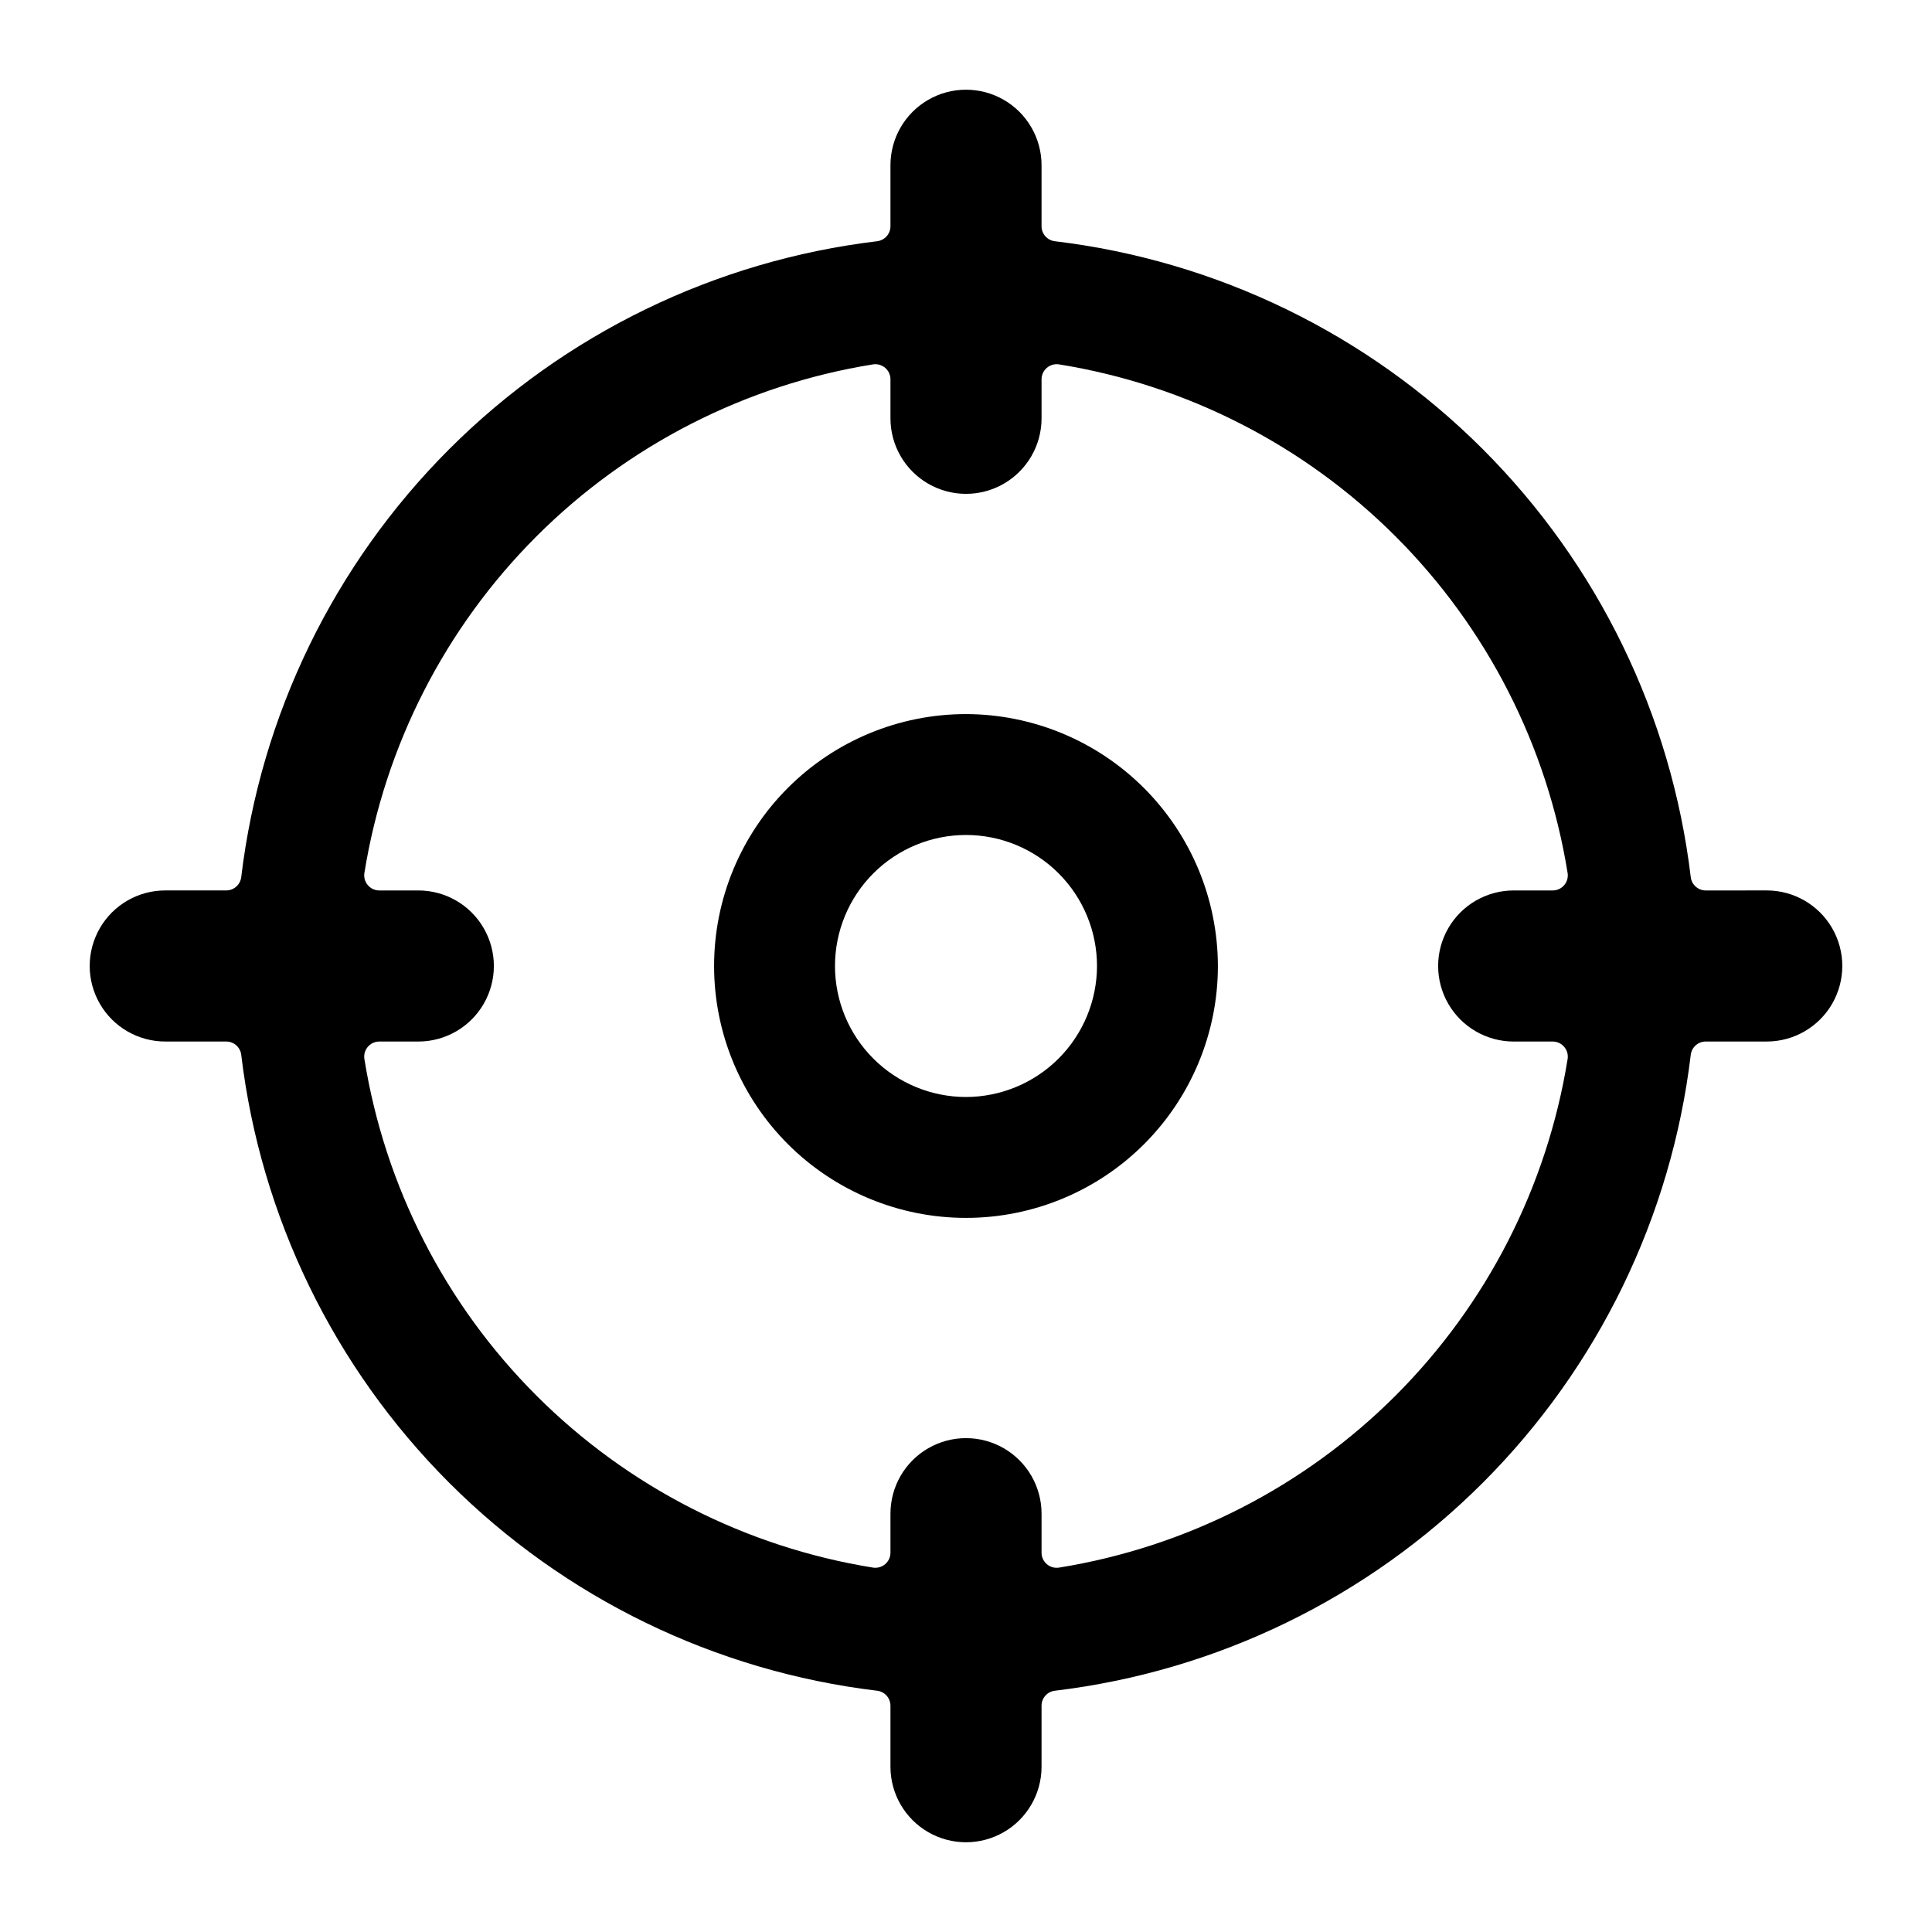<?xml version="1.0" encoding="UTF-8"?>
<!-- Uploaded to: SVG Repo, www.svgrepo.com, Generator: SVG Repo Mixer Tools -->
<svg fill="#000000" width="800px" height="800px" version="1.1" viewBox="144 144 512 512" xmlns="http://www.w3.org/2000/svg">
 <path d="m400 333.24c-17.707 0-34.684 7.035-47.203 19.555s-19.555 29.496-19.555 47.203c0 17.703 7.035 34.684 19.555 47.203 12.52 12.516 29.496 19.551 47.203 19.551 17.703 0 34.684-7.035 47.203-19.551 12.516-12.52 19.551-29.5 19.551-47.203-0.035-17.695-7.082-34.652-19.594-47.164-12.508-12.512-29.469-19.555-47.16-19.594zm0 101.47v0.004c-9.207 0-18.039-3.66-24.551-10.168-6.508-6.512-10.168-15.34-10.168-24.547s3.66-18.039 10.168-24.551c6.512-6.508 15.344-10.168 24.551-10.168s18.035 3.66 24.547 10.168c6.508 6.512 10.168 15.344 10.168 24.551-0.016 9.199-3.68 18.023-10.184 24.531-6.508 6.504-15.332 10.168-24.531 10.184zm212.21-54.734-16.168 0.004c-2.023 0-3.731-1.516-3.973-3.523-5.141-42.914-24.551-82.855-55.113-113.42-30.562-30.559-70.504-49.969-113.42-55.109-2.008-0.246-3.519-1.953-3.516-3.977v-16.16c0-7.152-3.816-13.762-10.012-17.336-6.195-3.578-13.824-3.578-20.02 0-6.191 3.574-10.008 10.184-10.008 17.336v16.16c0 2.023-1.512 3.731-3.519 3.977-42.914 5.141-82.855 24.551-113.42 55.113-30.559 30.559-49.969 70.5-55.113 113.41-0.242 2.008-1.949 3.523-3.973 3.523h-16.164c-7.152 0-13.762 3.812-17.336 10.008-3.578 6.195-3.578 13.824 0 20.02 3.574 6.195 10.184 10.012 17.336 10.012h16.164c2.023-0.004 3.731 1.508 3.973 3.516 5.141 42.914 24.551 82.855 55.113 113.42s70.504 49.973 113.42 55.113c2.008 0.242 3.519 1.949 3.519 3.973v16.164c0 7.152 3.812 13.762 10.008 17.34 6.195 3.574 13.824 3.574 20.02 0 6.195-3.578 10.012-10.188 10.012-17.34v-16.164c-0.004-2.023 1.508-3.731 3.516-3.973 42.914-5.141 82.855-24.551 113.42-55.113 30.562-30.559 49.973-70.504 55.113-113.42 0.242-2.008 1.949-3.519 3.973-3.516h16.164c7.152 0 13.762-3.816 17.34-10.012 3.574-6.195 3.574-13.824 0-20.02-3.578-6.191-10.188-10.008-17.34-10.008zm-67.066 40.043h10.34-0.004c1.168-0.004 2.281 0.508 3.039 1.395 0.762 0.887 1.098 2.062 0.918 3.219-5.438 33.789-21.391 65.008-45.59 89.211-24.203 24.199-55.422 40.152-89.211 45.59-1.156 0.18-2.332-0.156-3.219-0.918-0.887-0.762-1.398-1.871-1.395-3.039v-10.336c0-7.152-3.816-13.762-10.012-17.34-6.195-3.574-13.824-3.574-20.02 0-6.195 3.578-10.008 10.188-10.008 17.34v10.336c0 1.172-0.512 2.281-1.402 3.043-0.891 0.754-2.059 1.086-3.211 0.914-33.793-5.438-65.012-21.391-89.211-45.59-24.203-24.203-40.156-55.422-45.594-89.211-0.18-1.156 0.156-2.332 0.918-3.219 0.762-0.887 1.871-1.398 3.039-1.395h10.34c7.152 0 13.762-3.816 17.336-10.012 3.574-6.195 3.574-13.824 0-20.02-3.574-6.195-10.184-10.008-17.336-10.008h-10.34c-1.168 0-2.281-0.508-3.039-1.398-0.762-0.887-1.098-2.062-0.918-3.215 5.438-33.793 21.395-65.008 45.594-89.211 24.203-24.199 55.418-40.156 89.211-45.594 1.152-0.172 2.324 0.164 3.211 0.918 0.891 0.758 1.402 1.871 1.402 3.039v10.34c0 7.152 3.812 13.762 10.008 17.336 6.195 3.574 13.824 3.574 20.02 0 6.195-3.574 10.012-10.184 10.012-17.336v-10.34c0-1.168 0.512-2.277 1.398-3.035 0.887-0.762 2.059-1.098 3.215-0.922 33.789 5.438 65.004 21.395 89.207 45.594 24.203 24.203 40.156 55.418 45.594 89.211 0.18 1.152-0.152 2.328-0.914 3.215-0.762 0.891-1.875 1.398-3.043 1.398h-10.336c-7.152 0-13.762 3.812-17.34 10.008-3.574 6.195-3.574 13.824 0 20.02 3.578 6.195 10.188 10.012 17.34 10.012z"/>
</svg>